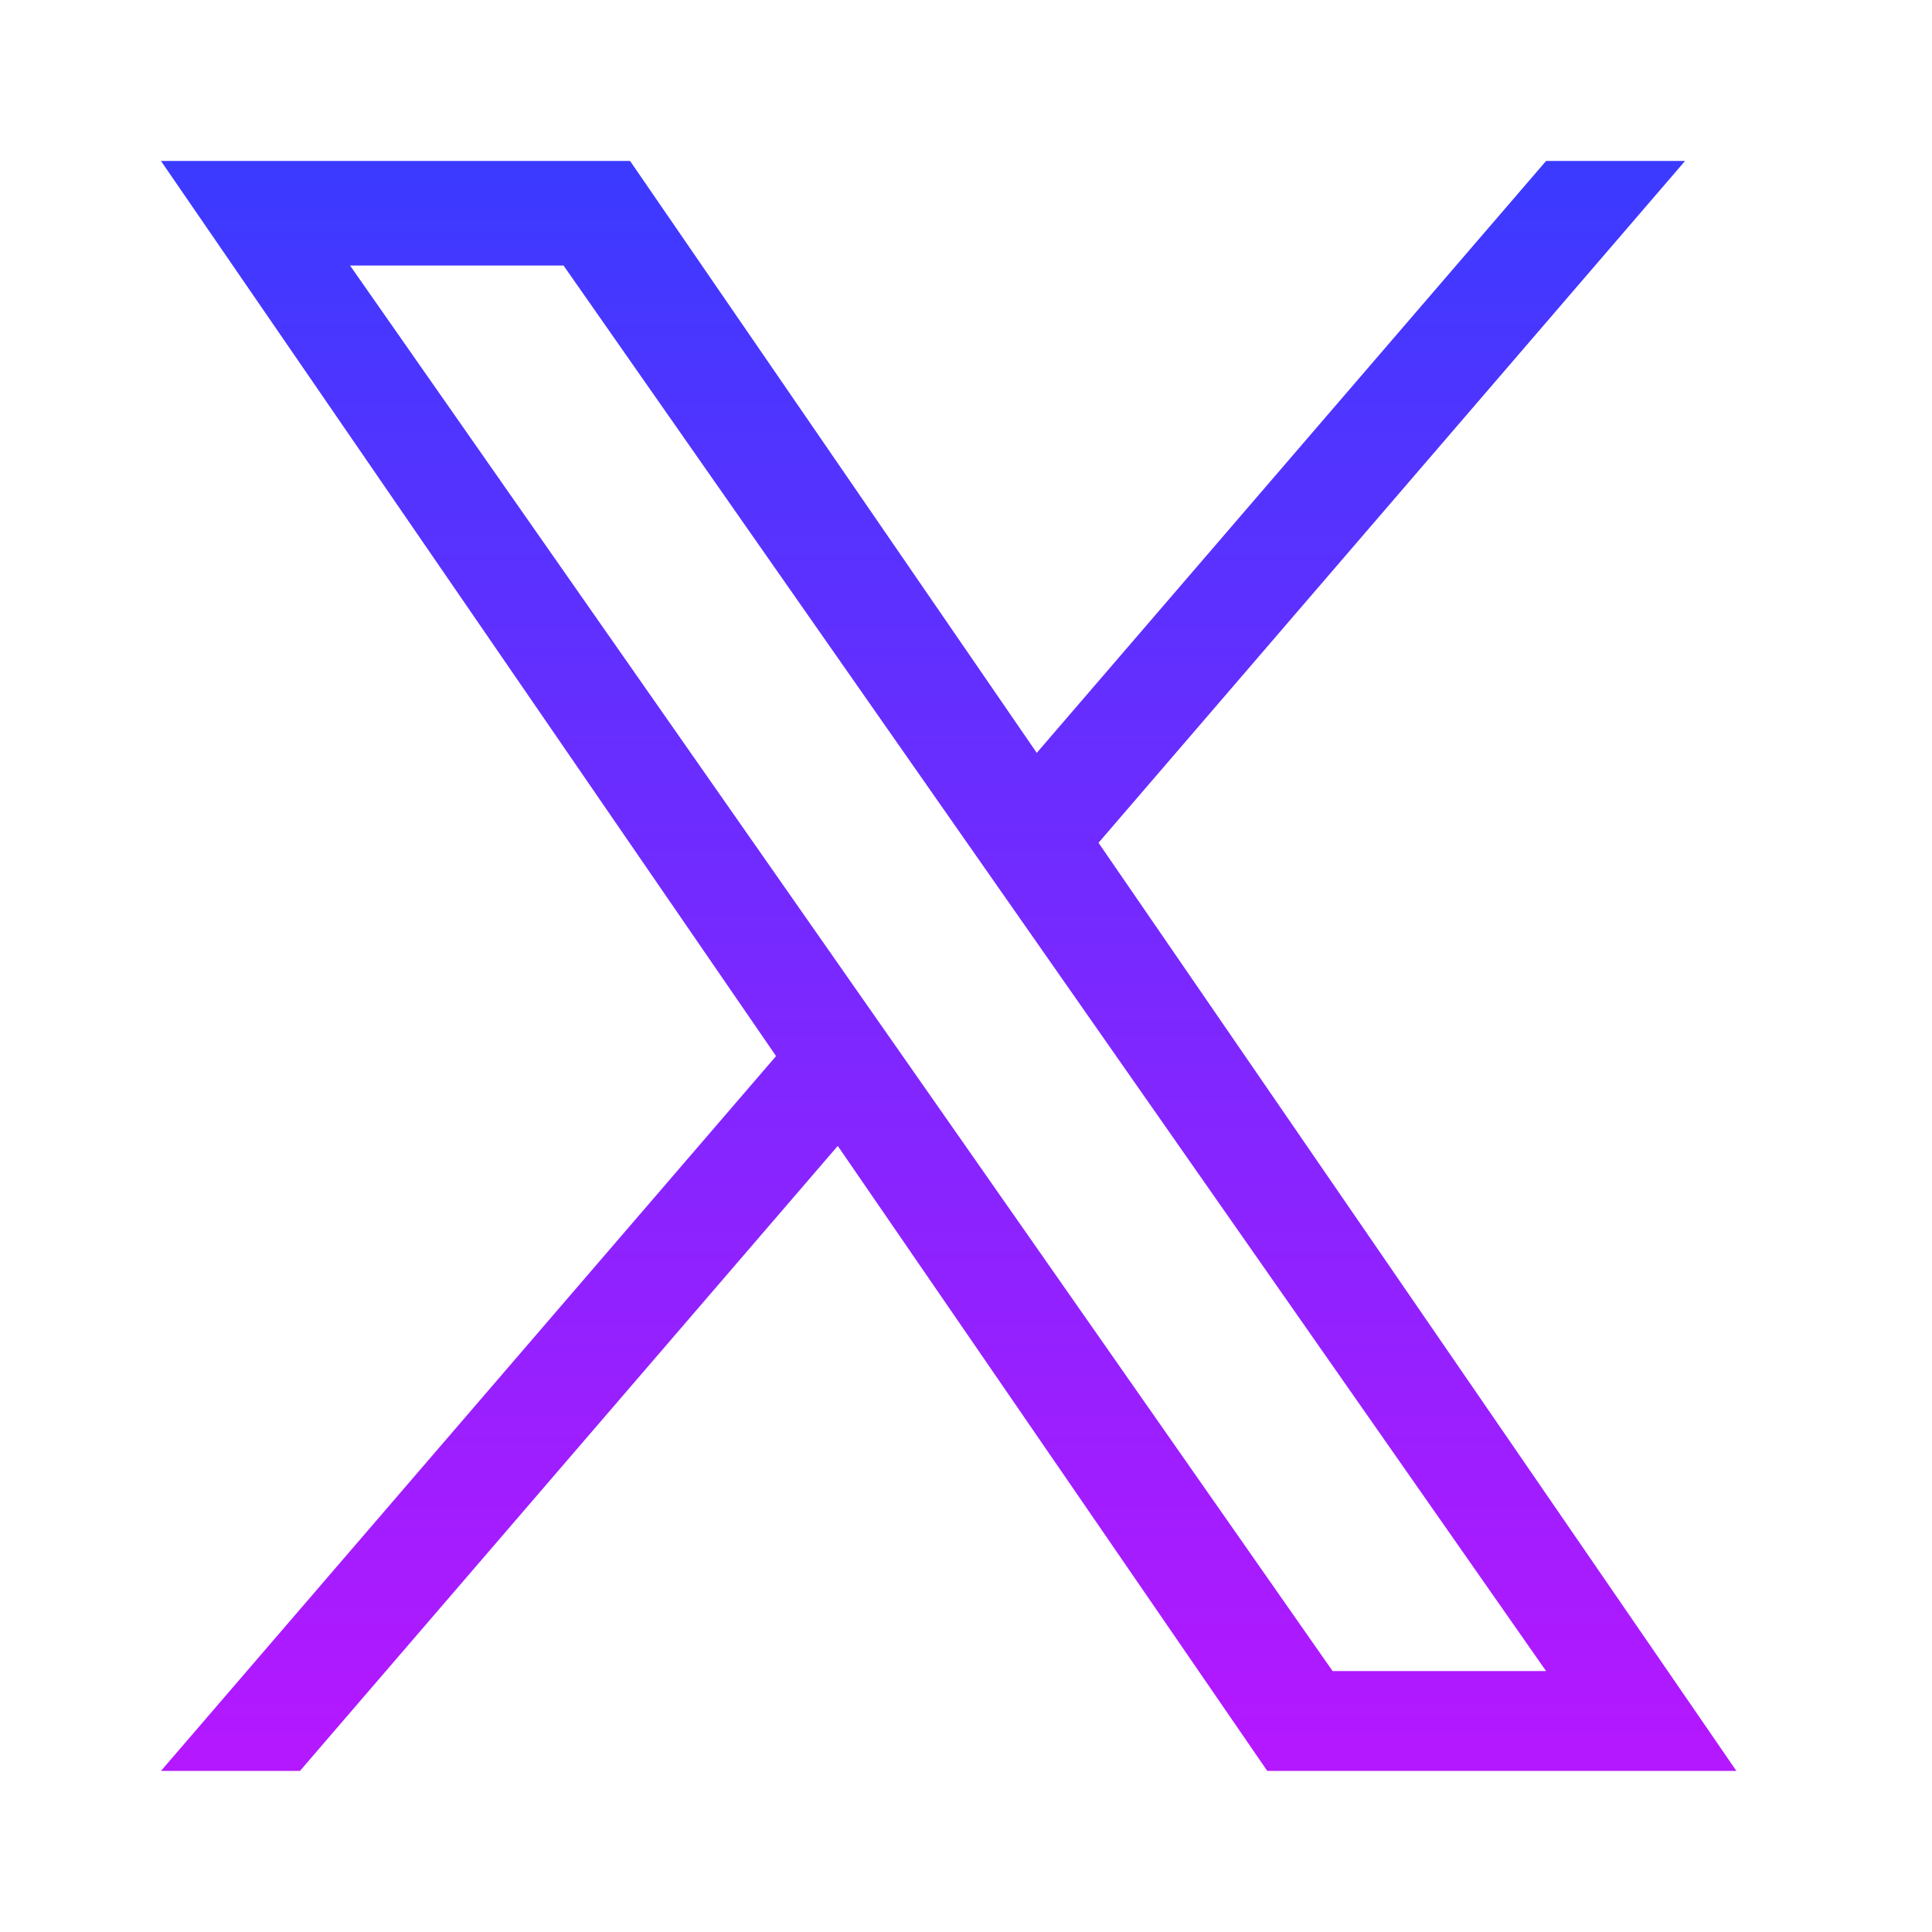 <svg width="16" height="16" viewBox="0 0 16 16" fill="none" xmlns="http://www.w3.org/2000/svg">
<path d="M9.098 6.979L13.955 1.333H12.804L8.586 6.235L5.218 1.333H1.333L6.427 8.746L1.333 14.666H2.484L6.938 9.49L10.495 14.666H14.38L9.097 6.979H9.098ZM7.521 8.811L7.005 8.073L2.899 2.199H4.667L7.981 6.94L8.497 7.678L12.804 13.839H11.036L7.521 8.811V8.811Z" fill="url(#paint0_linear_7412_8928)"/>
<defs>
<linearGradient id="paint0_linear_7412_8928" x1="7.857" y1="1.333" x2="7.857" y2="16.541" gradientUnits="userSpaceOnUse">
<stop stop-color="#3B3AFF"/>
<stop offset="0.859" stop-color="#B318FF"/>
</linearGradient>
</defs>
</svg>
